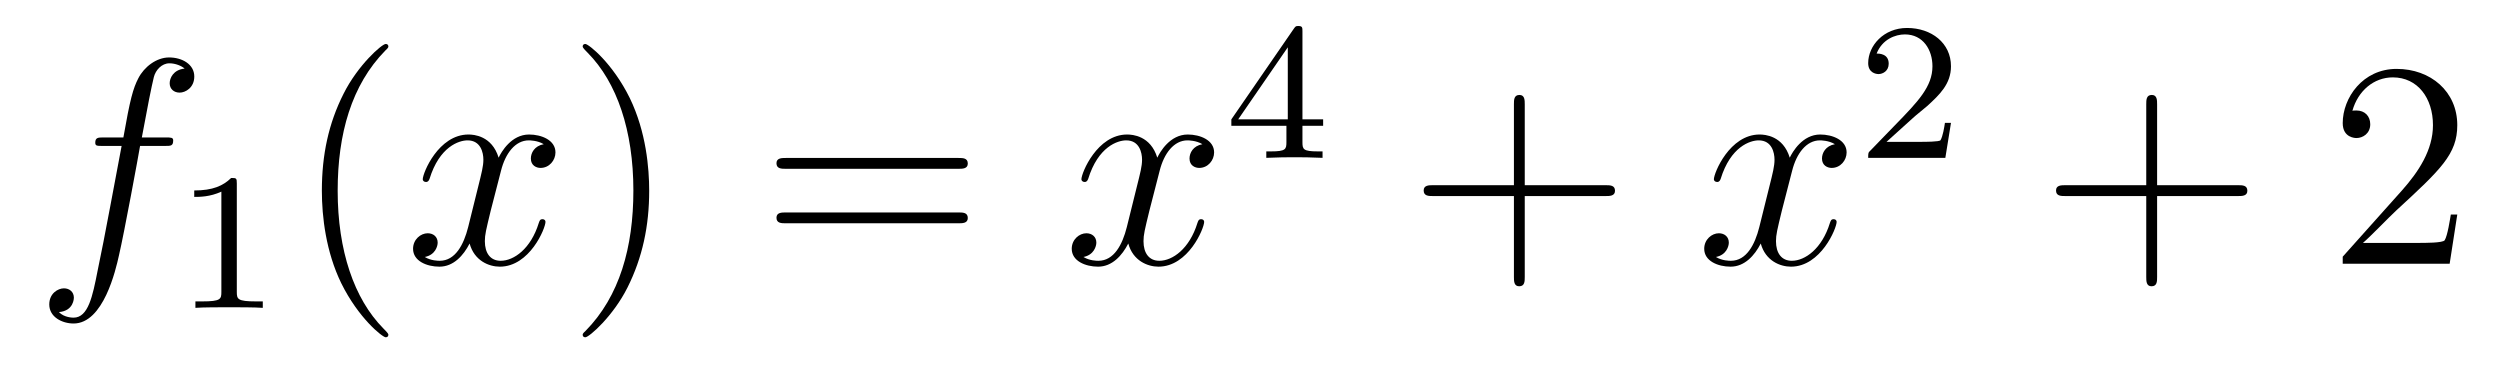 <?xml version='1.0'?>
<!-- This file was generated by dvisvgm 1.14.1 -->
<svg height='15pt' version='1.1' viewBox='0 -15 102 15' width='102pt' xmlns='http://www.w3.org/2000/svg' xmlns:xlink='http://www.w3.org/1999/xlink'>
<g id='page1'>
<g transform='matrix(1 0 0 1 -127 650)'>
<path d='M133.732 -659.046C133.971 -659.046 134.066 -659.046 134.066 -659.273C134.066 -659.392 133.971 -659.392 133.755 -659.392H132.787C133.014 -660.623 133.182 -661.472 133.277 -661.855C133.349 -662.142 133.6 -662.417 133.911 -662.417C134.162 -662.417 134.413 -662.309 134.532 -662.202C134.066 -662.154 133.923 -661.807 133.923 -661.604C133.923 -661.365 134.102 -661.221 134.329 -661.221C134.568 -661.221 134.927 -661.424 134.927 -661.879C134.927 -662.381 134.425 -662.656 133.899 -662.656C133.385 -662.656 132.883 -662.273 132.644 -661.807C132.428 -661.388 132.309 -660.958 132.034 -659.392H131.233C131.006 -659.392 130.887 -659.392 130.887 -659.177C130.887 -659.046 130.958 -659.046 131.197 -659.046H131.962C131.747 -657.934 131.257 -655.232 130.982 -653.953C130.779 -652.913 130.6 -652.04 130.002 -652.04C129.966 -652.04 129.619 -652.04 129.404 -652.267C130.014 -652.315 130.014 -652.841 130.014 -652.853C130.014 -653.092 129.834 -653.236 129.608 -653.236C129.368 -653.236 129.01 -653.032 129.01 -652.578C129.01 -652.064 129.536 -651.801 130.002 -651.801C131.221 -651.801 131.723 -653.989 131.855 -654.587C132.07 -655.507 132.656 -658.687 132.715 -659.046H133.732Z' fill-rule='evenodd'/>
<path d='M136.662 -657.516C136.662 -657.731 136.646 -657.739 136.431 -657.739C136.104 -657.42 135.682 -657.229 134.925 -657.229V-656.966C135.14 -656.966 135.57 -656.966 136.032 -657.181V-653.093C136.032 -652.798 136.009 -652.703 135.252 -652.703H134.973V-652.44C135.299 -652.464 135.985 -652.464 136.343 -652.464C136.702 -652.464 137.395 -652.464 137.722 -652.44V-652.703H137.443C136.686 -652.703 136.662 -652.798 136.662 -653.093V-657.516Z' fill-rule='evenodd'/>
<path d='M142.845 -651.335C142.845 -651.371 142.845 -651.395 142.642 -651.598C141.447 -652.806 140.777 -654.778 140.777 -657.217C140.777 -659.536 141.339 -661.532 142.726 -662.943C142.845 -663.05 142.845 -663.074 142.845 -663.11C142.845 -663.182 142.785 -663.206 142.737 -663.206C142.582 -663.206 141.602 -662.345 141.016 -661.173C140.407 -659.966 140.132 -658.687 140.132 -657.217C140.132 -656.152 140.299 -654.73 140.92 -653.451C141.626 -652.017 142.606 -651.239 142.737 -651.239C142.785 -651.239 142.845 -651.263 142.845 -651.335Z' fill-rule='evenodd'/>
<path d='M149.185 -659.117C148.802 -659.046 148.659 -658.759 148.659 -658.532C148.659 -658.245 148.886 -658.149 149.053 -658.149C149.412 -658.149 149.663 -658.46 149.663 -658.782C149.663 -659.285 149.089 -659.512 148.587 -659.512C147.858 -659.512 147.451 -658.794 147.344 -658.567C147.069 -659.464 146.328 -659.512 146.113 -659.512C144.893 -659.512 144.248 -657.946 144.248 -657.683C144.248 -657.635 144.295 -657.575 144.379 -657.575C144.475 -657.575 144.499 -657.647 144.523 -657.695C144.929 -659.022 145.73 -659.273 146.077 -659.273C146.615 -659.273 146.722 -658.771 146.722 -658.484C146.722 -658.221 146.65 -657.946 146.507 -657.372L146.101 -655.734C145.921 -655.017 145.575 -654.36 144.941 -654.36C144.881 -654.36 144.583 -654.36 144.331 -654.515C144.762 -654.599 144.857 -654.957 144.857 -655.101C144.857 -655.34 144.678 -655.483 144.451 -655.483C144.164 -655.483 143.853 -655.232 143.853 -654.85C143.853 -654.348 144.415 -654.12 144.929 -654.12C145.503 -654.12 145.91 -654.575 146.16 -655.065C146.352 -654.36 146.949 -654.12 147.392 -654.12C148.611 -654.12 149.256 -655.687 149.256 -655.949C149.256 -656.009 149.209 -656.057 149.137 -656.057C149.03 -656.057 149.017 -655.997 148.982 -655.902C148.659 -654.85 147.966 -654.36 147.428 -654.36C147.009 -654.36 146.782 -654.67 146.782 -655.16C146.782 -655.423 146.83 -655.615 147.021 -656.404L147.44 -658.029C147.619 -658.747 148.025 -659.273 148.575 -659.273C148.599 -659.273 148.934 -659.273 149.185 -659.117Z' fill-rule='evenodd'/>
<path d='M153.487 -657.217C153.487 -658.125 153.368 -659.607 152.698 -660.994C151.993 -662.428 151.013 -663.206 150.881 -663.206C150.833 -663.206 150.774 -663.182 150.774 -663.11C150.774 -663.074 150.774 -663.05 150.977 -662.847C152.172 -661.64 152.842 -659.667 152.842 -657.228C152.842 -654.909 152.28 -652.913 150.893 -651.502C150.774 -651.395 150.774 -651.371 150.774 -651.335C150.774 -651.263 150.833 -651.239 150.881 -651.239C151.037 -651.239 152.017 -652.1 152.603 -653.272C153.213 -654.491 153.487 -655.782 153.487 -657.217Z' fill-rule='evenodd'/>
<path d='M166.104 -658.113C166.271 -658.113 166.486 -658.113 166.486 -658.328C166.486 -658.555 166.283 -658.555 166.104 -658.555H159.063C158.895 -658.555 158.68 -658.555 158.68 -658.34C158.68 -658.113 158.884 -658.113 159.063 -658.113H166.104ZM166.104 -655.89C166.271 -655.89 166.486 -655.89 166.486 -656.105C166.486 -656.332 166.283 -656.332 166.104 -656.332H159.063C158.895 -656.332 158.68 -656.332 158.68 -656.117C158.68 -655.89 158.884 -655.89 159.063 -655.89H166.104Z' fill-rule='evenodd'/>
<path d='M176.058 -659.117C175.676 -659.046 175.532 -658.759 175.532 -658.532C175.532 -658.245 175.76 -658.149 175.927 -658.149C176.286 -658.149 176.536 -658.46 176.536 -658.782C176.536 -659.285 175.963 -659.512 175.461 -659.512C174.731 -659.512 174.325 -658.794 174.217 -658.567C173.942 -659.464 173.201 -659.512 172.986 -659.512C171.767 -659.512 171.121 -657.946 171.121 -657.683C171.121 -657.635 171.169 -657.575 171.253 -657.575C171.348 -657.575 171.372 -657.647 171.396 -657.695C171.803 -659.022 172.604 -659.273 172.95 -659.273C173.488 -659.273 173.596 -658.771 173.596 -658.484C173.596 -658.221 173.524 -657.946 173.38 -657.372L172.974 -655.734C172.795 -655.017 172.448 -654.36 171.815 -654.36C171.755 -654.36 171.456 -654.36 171.205 -654.515C171.635 -654.599 171.731 -654.957 171.731 -655.101C171.731 -655.34 171.552 -655.483 171.324 -655.483C171.038 -655.483 170.727 -655.232 170.727 -654.85C170.727 -654.348 171.289 -654.12 171.803 -654.12C172.376 -654.12 172.783 -654.575 173.034 -655.065C173.225 -654.36 173.823 -654.12 174.265 -654.12C175.485 -654.12 176.13 -655.687 176.13 -655.949C176.13 -656.009 176.082 -656.057 176.01 -656.057C175.903 -656.057 175.891 -655.997 175.855 -655.902C175.532 -654.85 174.839 -654.36 174.301 -654.36C173.883 -654.36 173.655 -654.67 173.655 -655.16C173.655 -655.423 173.703 -655.615 173.895 -656.404L174.313 -658.029C174.492 -658.747 174.899 -659.273 175.449 -659.273C175.473 -659.273 175.807 -659.273 176.058 -659.117Z' fill-rule='evenodd'/>
<path d='M180.14 -663.716C180.14 -663.875 180.14 -663.939 179.972 -663.939C179.869 -663.939 179.861 -663.931 179.781 -663.819L177.239 -660.13V-659.867H179.486V-659.205C179.486 -658.911 179.462 -658.823 178.849 -658.823H178.665V-658.56C179.343 -658.584 179.359 -658.584 179.813 -658.584C180.267 -658.584 180.283 -658.584 180.96 -658.56V-658.823H180.777C180.163 -658.823 180.14 -658.911 180.14 -659.205V-659.867H180.984V-660.13H180.14V-663.716ZM179.542 -663.07V-660.13H177.518L179.542 -663.07Z' fill-rule='evenodd'/>
<path d='M189.21 -657.001H192.509C192.677 -657.001 192.892 -657.001 192.892 -657.217C192.892 -657.444 192.689 -657.444 192.509 -657.444H189.21V-660.743C189.21 -660.91 189.21 -661.126 188.994 -661.126C188.768 -661.126 188.768 -660.922 188.768 -660.743V-657.444H185.468C185.301 -657.444 185.086 -657.444 185.086 -657.228C185.086 -657.001 185.289 -657.001 185.468 -657.001H188.768V-653.702C188.768 -653.535 188.768 -653.32 188.982 -653.32C189.21 -653.32 189.21 -653.523 189.21 -653.702V-657.001Z' fill-rule='evenodd'/>
<path d='M201.864 -659.117C201.481 -659.046 201.337 -658.759 201.337 -658.532C201.337 -658.245 201.565 -658.149 201.732 -658.149C202.091 -658.149 202.342 -658.46 202.342 -658.782C202.342 -659.285 201.768 -659.512 201.265 -659.512C200.537 -659.512 200.13 -658.794 200.022 -658.567C199.747 -659.464 199.007 -659.512 198.791 -659.512C197.572 -659.512 196.926 -657.946 196.926 -657.683C196.926 -657.635 196.974 -657.575 197.058 -657.575C197.154 -657.575 197.178 -657.647 197.201 -657.695C197.608 -659.022 198.409 -659.273 198.755 -659.273C199.294 -659.273 199.4 -658.771 199.4 -658.484C199.4 -658.221 199.33 -657.946 199.186 -657.372L198.779 -655.734C198.6 -655.017 198.253 -654.36 197.62 -654.36C197.56 -654.36 197.261 -654.36 197.01 -654.515C197.441 -654.599 197.536 -654.957 197.536 -655.101C197.536 -655.34 197.357 -655.483 197.13 -655.483C196.843 -655.483 196.532 -655.232 196.532 -654.85C196.532 -654.348 197.094 -654.12 197.608 -654.12C198.181 -654.12 198.588 -654.575 198.839 -655.065C199.031 -654.36 199.628 -654.12 200.07 -654.12C201.289 -654.12 201.935 -655.687 201.935 -655.949C201.935 -656.009 201.887 -656.057 201.816 -656.057C201.708 -656.057 201.696 -655.997 201.66 -655.902C201.337 -654.85 200.644 -654.36 200.106 -654.36C199.688 -654.36 199.46 -654.67 199.46 -655.16C199.46 -655.423 199.508 -655.615 199.699 -656.404L200.118 -658.029C200.298 -658.747 200.704 -659.273 201.253 -659.273C201.278 -659.273 201.612 -659.273 201.864 -659.117Z' fill-rule='evenodd'/>
<path d='M205.048 -660.186C205.175 -660.305 205.51 -660.568 205.637 -660.68C206.131 -661.134 206.6 -661.572 206.6 -662.297C206.6 -663.245 205.804 -663.859 204.808 -663.859C203.852 -663.859 203.222 -663.134 203.222 -662.425C203.222 -662.034 203.533 -661.978 203.645 -661.978C203.812 -661.978 204.059 -662.098 204.059 -662.401C204.059 -662.815 203.66 -662.815 203.566 -662.815C203.796 -663.397 204.33 -663.596 204.72 -663.596C205.462 -663.596 205.844 -662.967 205.844 -662.297C205.844 -661.468 205.262 -660.863 204.322 -659.899L203.318 -658.863C203.222 -658.775 203.222 -658.759 203.222 -658.56H206.37L206.6 -659.986H206.353C206.33 -659.827 206.267 -659.428 206.171 -659.277C206.123 -659.213 205.517 -659.213 205.39 -659.213H203.971L205.048 -660.186Z' fill-rule='evenodd'/>
<path d='M215.01 -657.001H218.309C218.477 -657.001 218.692 -657.001 218.692 -657.217C218.692 -657.444 218.489 -657.444 218.309 -657.444H215.01V-660.743C215.01 -660.91 215.01 -661.126 214.794 -661.126C214.567 -661.126 214.567 -660.922 214.567 -660.743V-657.444H211.268C211.1 -657.444 210.886 -657.444 210.886 -657.228C210.886 -657.001 211.088 -657.001 211.268 -657.001H214.567V-653.702C214.567 -653.535 214.567 -653.32 214.782 -653.32C215.01 -653.32 215.01 -653.523 215.01 -653.702V-657.001Z' fill-rule='evenodd'/>
<path d='M227.257 -656.248H226.994C226.958 -656.045 226.862 -655.387 226.742 -655.196C226.66 -655.089 225.978 -655.089 225.619 -655.089H223.408C223.73 -655.364 224.46 -656.129 224.771 -656.416C226.588 -658.089 227.257 -658.711 227.257 -659.894C227.257 -661.269 226.169 -662.189 224.783 -662.189C223.396 -662.189 222.583 -661.006 222.583 -659.978C222.583 -659.368 223.109 -659.368 223.145 -659.368C223.396 -659.368 223.706 -659.547 223.706 -659.93C223.706 -660.265 223.48 -660.492 223.145 -660.492C223.037 -660.492 223.014 -660.492 222.978 -660.48C223.205 -661.293 223.85 -661.843 224.627 -661.843C225.643 -661.843 226.265 -660.994 226.265 -659.894C226.265 -658.878 225.679 -657.993 224.998 -657.228L222.583 -654.527V-654.24H226.946L227.257 -656.248Z' fill-rule='evenodd'/>
</g>
</g>
</svg>
